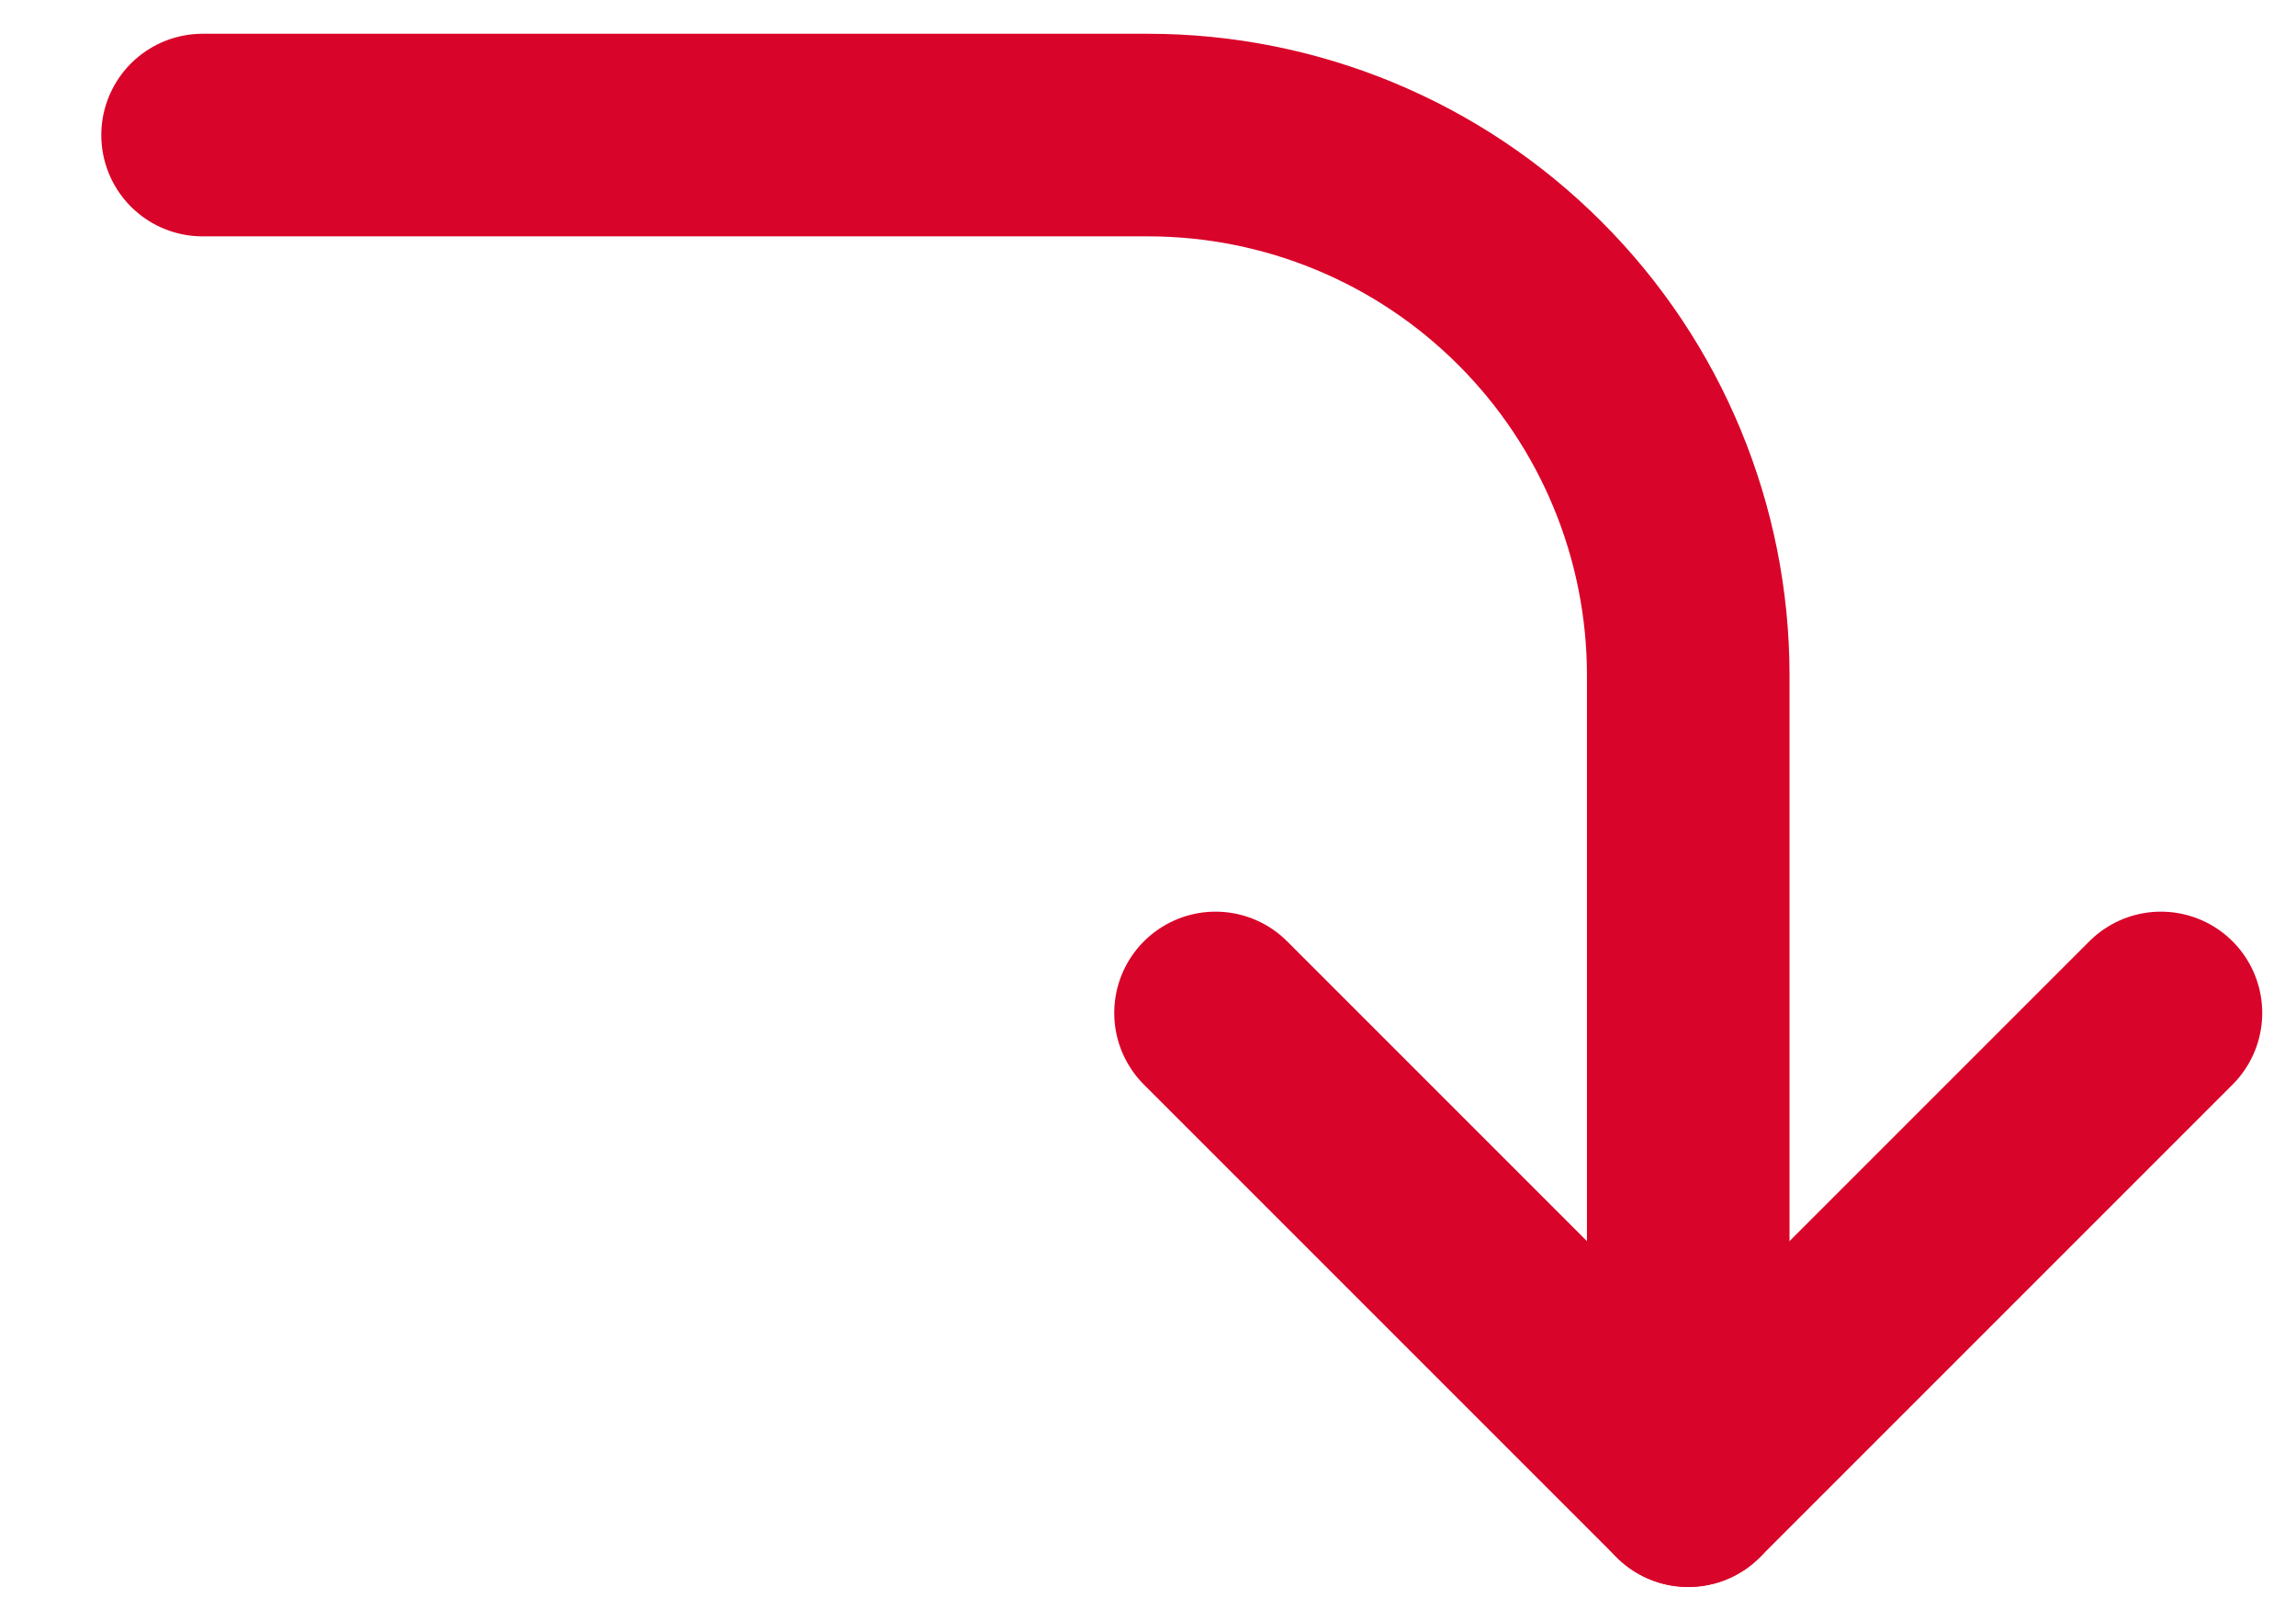 <svg width="17" height="12" viewBox="0 0 17 12" fill="none" xmlns="http://www.w3.org/2000/svg">
<path d="M16 7.5L12.5 11L9 7.5" stroke="#D90429" stroke-width="1.5" stroke-linecap="round" stroke-linejoin="round"/>
<path d="M12.5 11V5C12.5 3.939 12.079 2.922 11.328 2.172C10.578 1.421 9.561 1 8.5 1H1.5" stroke="#D90429" stroke-width="1.5" stroke-linecap="round" stroke-linejoin="round"/>
</svg>
